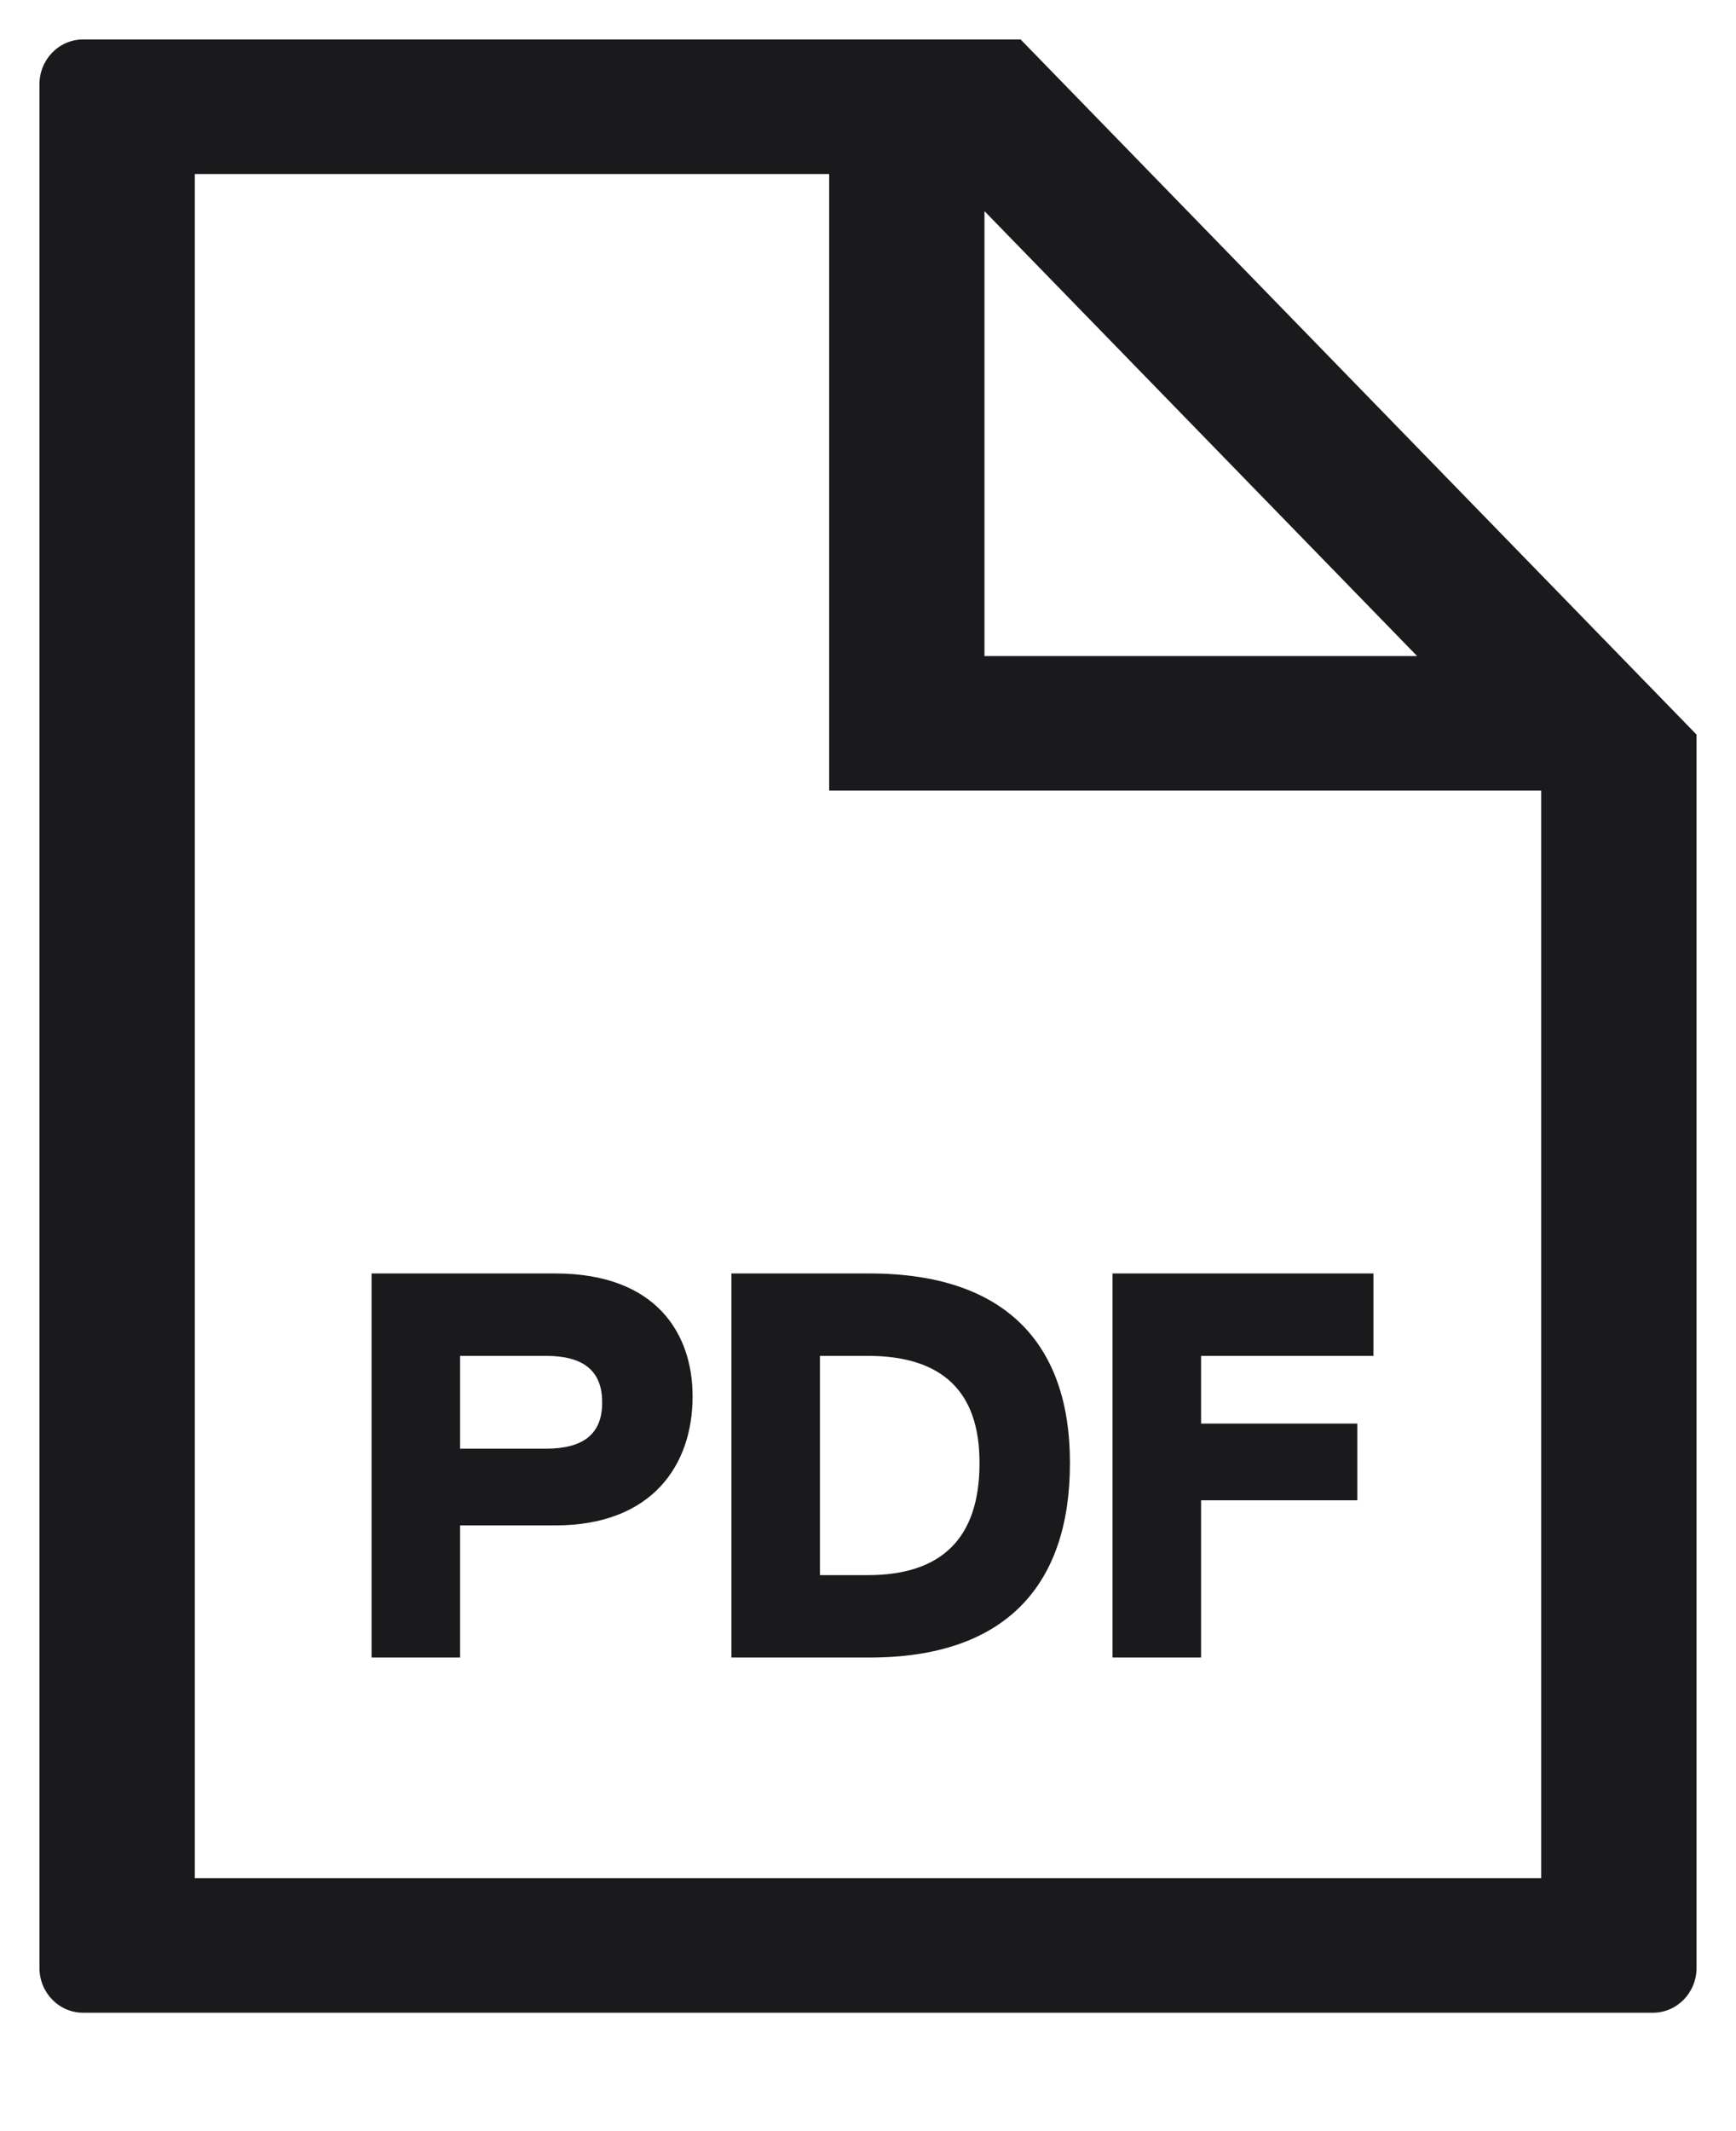<?xml version="1.0" encoding="UTF-8"?>
<svg width="22px" height="27px" viewBox="0 0 22 27" version="1.1" xmlns="http://www.w3.org/2000/svg" xmlns:xlink="http://www.w3.org/1999/xlink">
    <title>Group 3</title>
    <defs>
        <path d="M12.434,8.50874926e-13 L21,8.807 L21,24.432 C21,24.746 20.752,25 20.447,25 L20.447,25 L0.553,25 C0.248,25 2.30926389e-14,24.746 2.30926389e-14,24.432 L2.30926389e-14,24.432 L2.30926389e-14,0.568 C2.30926389e-14,0.254 0.248,8.50874926e-13 0.553,8.50874926e-13 L0.553,8.50874926e-13 L12.434,8.50874926e-13 Z M10.008,1.705 L1.969,1.705 L1.969,23.295 L19.031,23.295 L19.031,9.517 L10.008,9.517 L10.008,1.705 Z M11.976,2.175 L11.976,7.812 L17.459,7.812 L11.976,2.175 Z" id="path-1"></path>
    </defs>
    <g id="Page-1" stroke="none" stroke-width="1" fill="none" fill-rule="evenodd">
        <g id="30-fiu-media-centre" transform="translate(-643, -1631)">
            <g id="Components-/-Footer" transform="translate(0, 1504.5)">
                <g id="Top" transform="translate(60, 47.5)">
                    <g id="Logos" transform="translate(583.5, 77)">
                        <g id="Group-3" transform="translate(0, 2.5)">
                            <g id="Doctype-Icons-/-PDF">
                                <mask id="mask-2" fill="white">
                                    <use xlink:href="#path-1"></use>
                                </mask>
                                <use id="Line-/-Document-Empty" fill="#1A1A1C" xlink:href="#path-1"></use>
                            </g>
                            <path d="M5.331,20.5 L5.331,18.826 L6.537,18.826 C7.767,18.826 8.277,18.058 8.277,17.194 L8.277,17.188 C8.277,16.402 7.821,15.634 6.537,15.634 L4.209,15.634 L4.209,20.5 L5.331,20.5 Z M6.417,17.854 L5.331,17.854 L5.331,16.678 L6.417,16.678 C6.891,16.678 7.131,16.864 7.131,17.266 L7.131,17.272 C7.131,17.674 6.885,17.854 6.417,17.854 Z M10.521,20.5 C12.249,20.5 13.059,19.576 13.059,18.04 L13.059,18.028 C13.059,16.54 12.255,15.634 10.521,15.634 L8.769,15.634 L8.769,20.5 L10.521,20.5 Z M10.497,19.456 L9.891,19.456 L9.891,16.678 L10.497,16.678 C11.445,16.678 11.913,17.134 11.913,18.028 L11.913,18.04 C11.913,18.982 11.439,19.456 10.497,19.456 Z M14.721,20.5 L14.721,18.508 L16.701,18.508 L16.701,17.536 L14.721,17.536 L14.721,16.678 L16.905,16.678 L16.905,15.634 L13.599,15.634 L13.599,20.5 L14.721,20.5 Z" id="PDF" fill="#1A1A1C" fill-rule="nonzero"></path>
                        </g>
                    </g>
                </g>
            </g>
        </g>
    </g>
</svg>